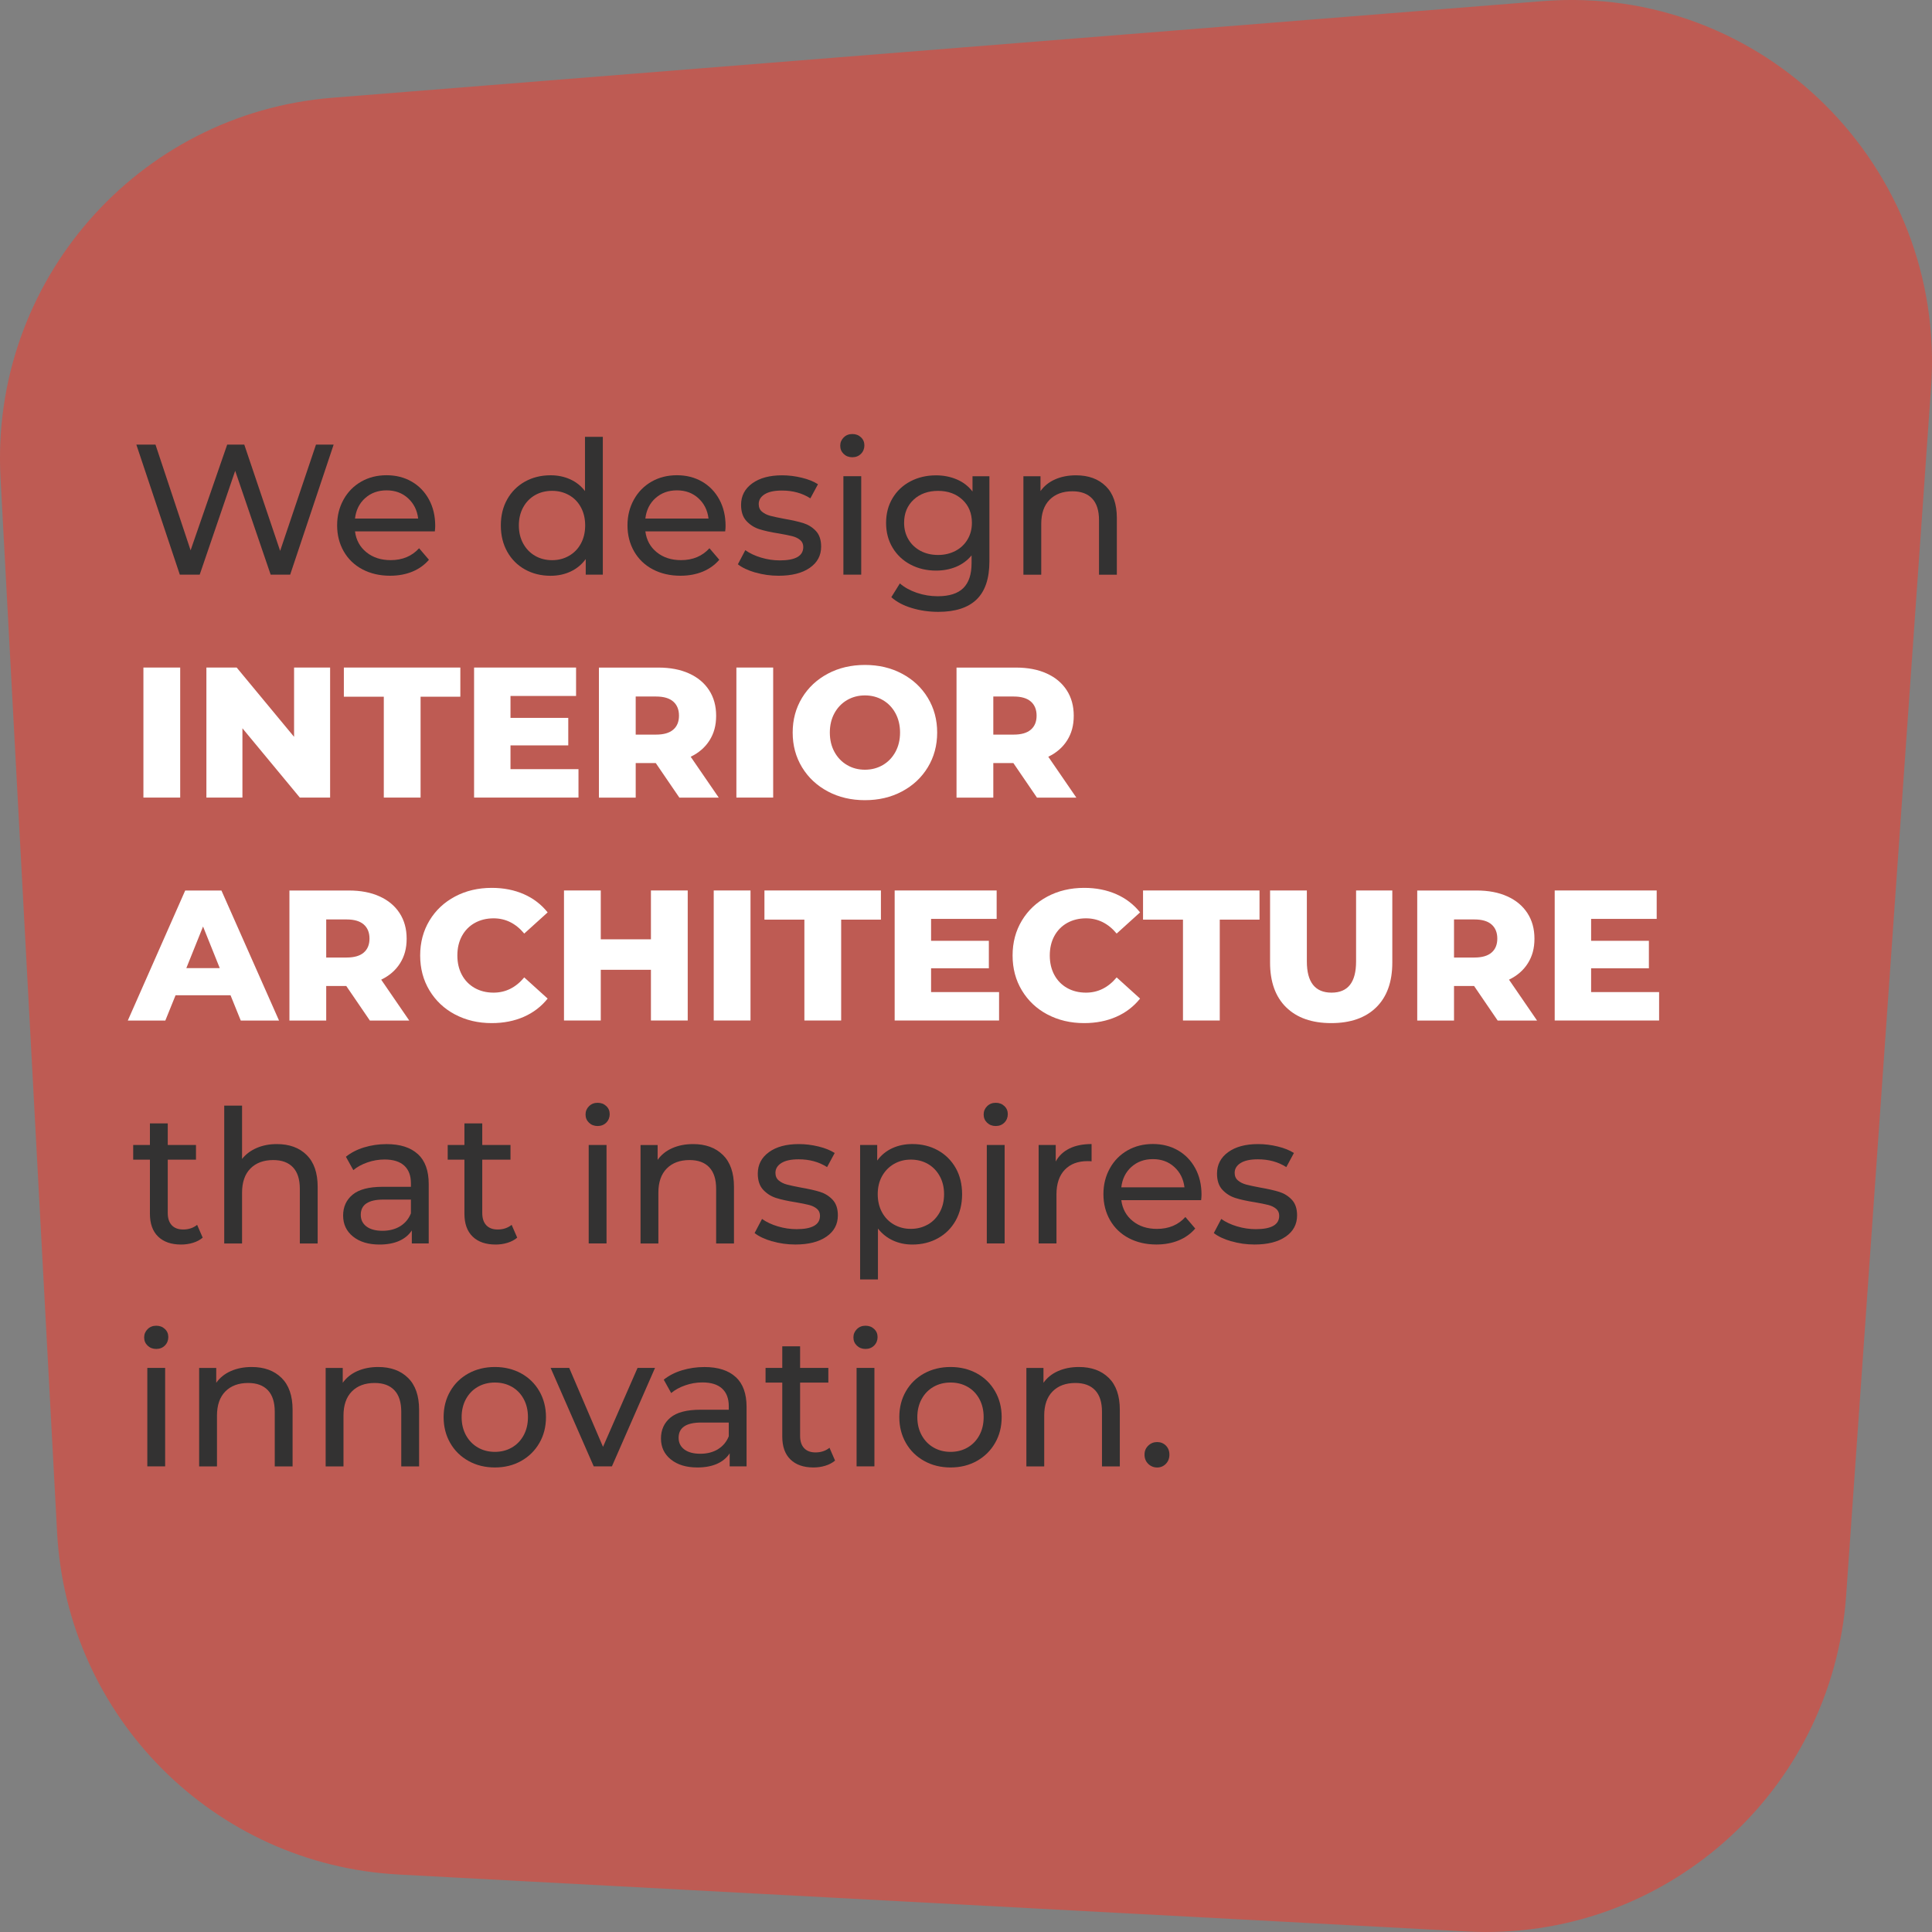 <?xml version="1.0" encoding="UTF-8"?>
<svg xmlns="http://www.w3.org/2000/svg" viewBox="0 0 520 520">
  <rect x="0" y="0" width="520" height="520" fill="#808080" stroke="none"/>
  <defs>
    <style>
      .cls-1 {
        fill: #333232;
      }

      .cls-2 {
        fill: #fff;
      }

      .cls-3 {
        fill: #be5b53;
      }
    </style>
  </defs>
  <g id="Layer_2" data-name="Layer 2">
    <path class="cls-3" d="M107.24,504.53l287.56,15.33c52.94,2.82,98.36-37.4,102.09-90.4l22.86-325.22c4.18-59.43-45.39-108.66-104.64-103.93L89.46,26.31C36.93,30.51-2.69,75.89.14,128.62l15.23,283.88c2.67,49.69,42.28,89.38,91.87,92.02Z"/>
  </g>
  <g id="Layer_1" data-name="Layer 1">
    <g>
      <path class="cls-1" d="M89.8,119.67l-11.7,35h-5.25l-9.55-27.95-9.55,27.95h-5.35l-11.7-35h5.15l9.45,28.45,9.85-28.45h4.6l9.65,28.6,9.65-28.6h4.75Z"/>
      <path class="cls-1" d="M117.05,143.02h-21.5c.3,2.33,1.32,4.21,3.07,5.62,1.75,1.42,3.93,2.12,6.53,2.12,3.17,0,5.72-1.07,7.65-3.2l2.65,3.1c-1.2,1.4-2.69,2.47-4.47,3.2-1.78.73-3.78,1.1-5.98,1.1-2.8,0-5.28-.58-7.45-1.72-2.17-1.15-3.84-2.76-5.03-4.83-1.18-2.07-1.78-4.4-1.78-7s.58-4.88,1.73-6.95c1.15-2.07,2.73-3.67,4.75-4.83,2.02-1.15,4.29-1.72,6.83-1.72s4.79.58,6.77,1.72c1.98,1.15,3.53,2.76,4.65,4.83,1.12,2.07,1.67,4.43,1.67,7.1,0,.37-.03.85-.1,1.45ZM98.27,134.07c-1.55,1.4-2.46,3.23-2.72,5.5h17c-.27-2.23-1.18-4.06-2.73-5.47-1.55-1.42-3.47-2.12-5.77-2.12s-4.23.7-5.78,2.1Z"/>
      <path class="cls-1" d="M162.25,117.57v37.1h-4.6v-4.2c-1.07,1.47-2.42,2.58-4.05,3.35-1.63.77-3.43,1.15-5.4,1.15-2.57,0-4.87-.57-6.9-1.7-2.03-1.13-3.62-2.72-4.77-4.77-1.15-2.05-1.73-4.41-1.73-7.08s.58-5.02,1.73-7.05c1.15-2.03,2.74-3.62,4.77-4.75s4.33-1.7,6.9-1.7c1.9,0,3.65.36,5.25,1.08s2.93,1.77,4,3.17v-14.6h4.8ZM153.15,149.6c1.37-.78,2.43-1.88,3.2-3.3.77-1.42,1.15-3.04,1.15-4.88s-.38-3.46-1.15-4.88c-.77-1.42-1.83-2.51-3.2-3.28-1.37-.77-2.88-1.15-4.55-1.15s-3.23.38-4.58,1.15c-1.35.77-2.42,1.86-3.2,3.28s-1.17,3.04-1.17,4.88.39,3.46,1.17,4.88,1.85,2.52,3.2,3.3c1.35.78,2.88,1.17,4.58,1.17s3.18-.39,4.55-1.17Z"/>
      <path class="cls-1" d="M195.2,143.02h-21.5c.3,2.33,1.32,4.21,3.07,5.62,1.75,1.42,3.93,2.12,6.53,2.12,3.17,0,5.72-1.07,7.65-3.2l2.65,3.1c-1.2,1.4-2.69,2.47-4.47,3.2-1.78.73-3.78,1.1-5.98,1.1-2.8,0-5.28-.58-7.45-1.72-2.17-1.15-3.84-2.76-5.03-4.83-1.18-2.07-1.78-4.4-1.78-7s.58-4.88,1.73-6.95c1.15-2.07,2.73-3.67,4.75-4.83,2.02-1.15,4.29-1.72,6.83-1.72s4.79.58,6.77,1.72c1.98,1.15,3.53,2.76,4.65,4.83,1.12,2.07,1.67,4.43,1.67,7.1,0,.37-.03.85-.1,1.45ZM176.42,134.07c-1.55,1.4-2.46,3.23-2.72,5.5h17c-.27-2.23-1.18-4.06-2.73-5.47-1.55-1.42-3.47-2.12-5.77-2.12s-4.23.7-5.78,2.1Z"/>
      <path class="cls-1" d="M203.3,154.1c-2-.58-3.57-1.33-4.7-2.22l2-3.8c1.17.83,2.58,1.5,4.25,2,1.67.5,3.35.75,5.05.75,4.2,0,6.3-1.2,6.3-3.6,0-.8-.28-1.43-.85-1.9-.57-.47-1.28-.81-2.12-1.02-.85-.22-2.06-.46-3.62-.73-2.13-.33-3.88-.72-5.23-1.15-1.35-.43-2.51-1.17-3.47-2.2s-1.45-2.48-1.45-4.35c0-2.4,1-4.33,3-5.78s4.68-2.17,8.05-2.17c1.77,0,3.53.22,5.3.65,1.77.43,3.22,1.02,4.35,1.75l-2.05,3.8c-2.17-1.4-4.72-2.1-7.65-2.1-2.03,0-3.58.33-4.65,1-1.07.67-1.6,1.55-1.6,2.65,0,.87.3,1.55.9,2.05.6.5,1.34.87,2.22,1.1.88.23,2.12.5,3.73.8,2.13.37,3.86.76,5.17,1.17,1.32.42,2.44,1.12,3.38,2.12.93,1,1.4,2.4,1.4,4.2,0,2.4-1.02,4.31-3.07,5.72-2.05,1.42-4.84,2.12-8.38,2.12-2.17,0-4.25-.29-6.25-.88Z"/>
      <path class="cls-1" d="M227.07,122.17c-.62-.6-.92-1.33-.92-2.2s.31-1.61.92-2.22c.62-.62,1.39-.93,2.33-.93s1.71.29,2.33.88c.62.58.92,1.31.92,2.18s-.31,1.66-.92,2.27-1.39.92-2.33.92-1.71-.3-2.33-.9ZM227,128.17h4.8v26.5h-4.8v-26.5Z"/>
      <path class="cls-1" d="M266.3,128.17v22.9c0,4.63-1.15,8.06-3.45,10.28s-5.73,3.33-10.3,3.33c-2.5,0-4.88-.34-7.15-1.03-2.27-.68-4.1-1.66-5.5-2.92l2.3-3.7c1.23,1.07,2.76,1.91,4.58,2.53,1.82.62,3.69.92,5.62.92,3.1,0,5.39-.73,6.88-2.2,1.48-1.47,2.22-3.7,2.22-6.7v-2.1c-1.13,1.37-2.52,2.39-4.17,3.08-1.65.68-3.44,1.02-5.38,1.02-2.53,0-4.83-.54-6.88-1.62-2.05-1.08-3.66-2.6-4.83-4.55s-1.75-4.17-1.75-6.67.58-4.72,1.75-6.67,2.78-3.46,4.83-4.53c2.05-1.07,4.34-1.6,6.88-1.6,2,0,3.86.37,5.58,1.1,1.72.73,3.12,1.82,4.22,3.25v-4.1h4.55ZM257.17,148.27c1.38-.73,2.47-1.76,3.25-3.08.78-1.32,1.17-2.81,1.17-4.47,0-2.57-.85-4.64-2.55-6.22-1.7-1.58-3.88-2.38-6.55-2.38s-4.9.79-6.6,2.38-2.55,3.66-2.55,6.22c0,1.67.39,3.16,1.17,4.47.78,1.32,1.87,2.34,3.25,3.08,1.38.73,2.96,1.1,4.72,1.1s3.29-.37,4.68-1.1Z"/>
      <path class="cls-1" d="M297.62,130.85c1.98,1.95,2.98,4.81,2.98,8.58v15.25h-4.8v-14.7c0-2.57-.62-4.5-1.85-5.8s-3-1.95-5.3-1.95c-2.6,0-4.65.76-6.15,2.28s-2.25,3.69-2.25,6.52v13.65h-4.8v-26.5h4.6v4c.97-1.37,2.27-2.42,3.92-3.15,1.65-.73,3.52-1.1,5.62-1.1,3.37,0,6.04.97,8.02,2.92Z"/>
      <path class="cls-2" d="M38.6,179.67h9.9v35h-9.9v-35Z"/>
      <path class="cls-2" d="M88.85,179.67v35h-8.15l-15.45-18.65v18.65h-9.7v-35h8.15l15.45,18.65v-18.65h9.7Z"/>
      <path class="cls-2" d="M103.3,187.52h-10.75v-7.85h31.35v7.85h-10.7v27.15h-9.9v-27.15Z"/>
      <path class="cls-2" d="M155.7,207.02v7.65h-28.1v-35h27.45v7.65h-17.65v5.9h15.55v7.4h-15.55v6.4h18.3Z"/>
      <path class="cls-2" d="M176.5,205.38h-5.4v9.3h-9.9v-35h16c3.17,0,5.92.52,8.25,1.58,2.33,1.05,4.13,2.55,5.4,4.5,1.27,1.95,1.9,4.24,1.9,6.88s-.59,4.74-1.77,6.62c-1.18,1.88-2.88,3.36-5.08,4.42l7.55,11h-10.6l-6.35-9.3ZM181.2,188.82c-1.03-.9-2.57-1.35-4.6-1.35h-5.5v10.25h5.5c2.03,0,3.57-.44,4.6-1.33,1.03-.88,1.55-2.14,1.55-3.77s-.52-2.9-1.55-3.8Z"/>
      <path class="cls-2" d="M198.2,179.67h9.9v35h-9.9v-35Z"/>
      <path class="cls-2" d="M222.82,213.02c-2.95-1.57-5.27-3.73-6.95-6.5-1.68-2.77-2.52-5.88-2.52-9.35s.84-6.58,2.52-9.35c1.68-2.77,4-4.93,6.95-6.5,2.95-1.57,6.28-2.35,9.98-2.35s7.02.78,9.97,2.35c2.95,1.57,5.27,3.73,6.95,6.5,1.68,2.77,2.52,5.88,2.52,9.35s-.84,6.58-2.52,9.35c-1.68,2.77-4,4.93-6.95,6.5-2.95,1.57-6.28,2.35-9.97,2.35s-7.03-.78-9.98-2.35ZM237.6,205.92c1.43-.83,2.57-2.01,3.4-3.53.83-1.52,1.25-3.26,1.25-5.22s-.42-3.71-1.25-5.23c-.83-1.52-1.97-2.69-3.4-3.52-1.43-.83-3.03-1.25-4.8-1.25s-3.37.42-4.8,1.25-2.57,2.01-3.4,3.52c-.83,1.52-1.25,3.26-1.25,5.23s.42,3.71,1.25,5.22c.83,1.52,1.97,2.69,3.4,3.53s3.03,1.25,4.8,1.25,3.37-.42,4.8-1.25Z"/>
      <path class="cls-2" d="M272.75,205.38h-5.4v9.3h-9.9v-35h16c3.17,0,5.92.52,8.25,1.58,2.33,1.05,4.13,2.55,5.4,4.5,1.27,1.95,1.9,4.24,1.9,6.88s-.59,4.74-1.77,6.62c-1.18,1.88-2.88,3.36-5.08,4.42l7.55,11h-10.6l-6.35-9.3ZM277.45,188.82c-1.03-.9-2.57-1.35-4.6-1.35h-5.5v10.25h5.5c2.03,0,3.57-.44,4.6-1.33,1.03-.88,1.55-2.14,1.55-3.77s-.52-2.9-1.55-3.8Z"/>
      <path class="cls-2" d="M62.05,267.88h-14.8l-2.75,6.8h-10.1l15.45-35h9.75l15.5,35h-10.3l-2.75-6.8ZM59.15,260.57l-4.5-11.2-4.5,11.2h9Z"/>
      <path class="cls-2" d="M93.2,265.38h-5.4v9.3h-9.9v-35h16c3.17,0,5.92.52,8.25,1.58,2.33,1.05,4.13,2.55,5.4,4.5,1.27,1.95,1.9,4.24,1.9,6.88s-.59,4.74-1.77,6.62c-1.18,1.88-2.88,3.36-5.08,4.42l7.55,11h-10.6l-6.35-9.3ZM97.9,248.82c-1.03-.9-2.57-1.35-4.6-1.35h-5.5v10.25h5.5c2.03,0,3.57-.44,4.6-1.33,1.03-.88,1.55-2.14,1.55-3.77s-.52-2.9-1.55-3.8Z"/>
      <path class="cls-2" d="M122.47,273.05c-2.92-1.55-5.21-3.71-6.88-6.48-1.67-2.77-2.5-5.9-2.5-9.4s.83-6.63,2.5-9.4c1.67-2.77,3.96-4.92,6.88-6.47,2.92-1.55,6.21-2.33,9.88-2.33,3.2,0,6.08.57,8.65,1.7,2.57,1.13,4.7,2.77,6.4,4.9l-6.3,5.7c-2.27-2.73-5.02-4.1-8.25-4.1-1.9,0-3.59.42-5.08,1.25-1.48.83-2.63,2.01-3.45,3.52-.82,1.52-1.22,3.26-1.22,5.23s.41,3.71,1.22,5.22c.82,1.52,1.97,2.69,3.45,3.53,1.48.83,3.17,1.25,5.08,1.25,3.23,0,5.98-1.37,8.25-4.1l6.3,5.7c-1.7,2.13-3.83,3.77-6.4,4.9s-5.45,1.7-8.65,1.7c-3.67,0-6.96-.78-9.88-2.33Z"/>
      <path class="cls-2" d="M185.1,239.67v35h-9.9v-13.65h-13.5v13.65h-9.9v-35h9.9v13.15h13.5v-13.15h9.9Z"/>
      <path class="cls-2" d="M192.1,239.67h9.9v35h-9.9v-35Z"/>
      <path class="cls-2" d="M216.5,247.52h-10.75v-7.85h31.35v7.85h-10.7v27.15h-9.9v-27.15Z"/>
      <path class="cls-2" d="M268.9,267.02v7.65h-28.1v-35h27.45v7.65h-17.65v5.9h15.55v7.4h-15.55v6.4h18.3Z"/>
      <path class="cls-2" d="M281.92,273.05c-2.92-1.55-5.21-3.71-6.88-6.48-1.67-2.77-2.5-5.9-2.5-9.4s.83-6.63,2.5-9.4c1.67-2.77,3.96-4.92,6.88-6.47,2.92-1.55,6.21-2.33,9.88-2.33,3.2,0,6.08.57,8.65,1.7,2.57,1.13,4.7,2.77,6.4,4.9l-6.3,5.7c-2.27-2.73-5.02-4.1-8.25-4.1-1.9,0-3.59.42-5.08,1.25-1.48.83-2.63,2.01-3.45,3.52-.82,1.52-1.22,3.26-1.22,5.23s.41,3.71,1.22,5.22c.82,1.52,1.97,2.69,3.45,3.53,1.48.83,3.17,1.25,5.08,1.25,3.23,0,5.98-1.37,8.25-4.1l6.3,5.7c-1.7,2.13-3.83,3.77-6.4,4.9s-5.45,1.7-8.65,1.7c-3.67,0-6.96-.78-9.88-2.33Z"/>
      <path class="cls-2" d="M318.4,247.52h-10.75v-7.85h31.35v7.85h-10.7v27.15h-9.9v-27.15Z"/>
      <path class="cls-2" d="M346.17,271.12c-2.88-2.83-4.33-6.85-4.33-12.05v-19.4h9.9v19.1c0,5.6,2.22,8.4,6.65,8.4s6.6-2.8,6.6-8.4v-19.1h9.75v19.4c0,5.2-1.44,9.22-4.32,12.05-2.88,2.83-6.93,4.25-12.12,4.25s-9.24-1.42-12.12-4.25Z"/>
      <path class="cls-2" d="M396.75,265.38h-5.4v9.3h-9.9v-35h16c3.17,0,5.92.52,8.25,1.58,2.33,1.05,4.13,2.55,5.4,4.5,1.27,1.95,1.9,4.24,1.9,6.88s-.59,4.74-1.77,6.62c-1.18,1.88-2.88,3.36-5.08,4.42l7.55,11h-10.6l-6.35-9.3ZM401.45,248.82c-1.03-.9-2.57-1.35-4.6-1.35h-5.5v10.25h5.5c2.03,0,3.57-.44,4.6-1.33,1.03-.88,1.55-2.14,1.55-3.77s-.52-2.9-1.55-3.8Z"/>
      <path class="cls-2" d="M446.55,267.02v7.65h-28.1v-35h27.45v7.65h-17.65v5.9h15.55v7.4h-15.55v6.4h18.3Z"/>
      <path class="cls-1" d="M54.55,333.12c-.7.6-1.57,1.06-2.6,1.38s-2.1.47-3.2.47c-2.67,0-4.73-.72-6.2-2.15-1.47-1.43-2.2-3.48-2.2-6.15v-14.55h-4.5v-3.95h4.5v-5.8h4.8v5.8h7.6v3.95h-7.6v14.35c0,1.43.36,2.53,1.08,3.3.72.77,1.74,1.15,3.08,1.15,1.47,0,2.72-.42,3.75-1.25l1.5,3.45Z"/>
      <path class="cls-1" d="M82.52,310.85c1.98,1.95,2.98,4.81,2.98,8.58v15.25h-4.8v-14.7c0-2.57-.62-4.5-1.85-5.8s-3-1.95-5.3-1.95c-2.6,0-4.65.76-6.15,2.28s-2.25,3.69-2.25,6.52v13.65h-4.8v-37.1h4.8v14.35c1-1.27,2.31-2.25,3.93-2.95,1.62-.7,3.42-1.05,5.42-1.05,3.37,0,6.04.97,8.02,2.92Z"/>
      <path class="cls-1" d="M112.47,310.62c1.95,1.8,2.92,4.48,2.92,8.05v16h-4.55v-3.5c-.8,1.23-1.94,2.17-3.42,2.83-1.48.65-3.24.97-5.28.97-2.97,0-5.34-.72-7.12-2.15-1.78-1.43-2.67-3.32-2.67-5.65s.85-4.21,2.55-5.62,4.4-2.12,8.1-2.12h7.6v-.95c0-2.07-.6-3.65-1.8-4.75s-2.97-1.65-5.3-1.65c-1.57,0-3.1.26-4.6.78-1.5.52-2.77,1.21-3.8,2.08l-2-3.6c1.37-1.1,3-1.94,4.9-2.52,1.9-.58,3.92-.88,6.05-.88,3.67,0,6.47.9,8.42,2.7ZM107.7,330.05c1.33-.82,2.3-1.98,2.9-3.48v-3.7h-7.4c-4.07,0-6.1,1.37-6.1,4.1,0,1.33.52,2.38,1.55,3.15s2.47,1.15,4.3,1.15,3.42-.41,4.75-1.22Z"/>
      <path class="cls-1" d="M139.2,333.12c-.7.6-1.57,1.06-2.6,1.38s-2.1.47-3.2.47c-2.67,0-4.73-.72-6.2-2.15-1.47-1.43-2.2-3.48-2.2-6.15v-14.55h-4.5v-3.95h4.5v-5.8h4.8v5.8h7.6v3.95h-7.6v14.35c0,1.43.36,2.53,1.08,3.3.72.77,1.74,1.15,3.08,1.15,1.47,0,2.72-.42,3.75-1.25l1.5,3.45Z"/>
      <path class="cls-1" d="M158.52,302.17c-.62-.6-.92-1.33-.92-2.2s.31-1.61.92-2.22c.62-.62,1.39-.93,2.33-.93s1.71.29,2.33.88c.62.58.92,1.31.92,2.18s-.31,1.66-.92,2.27-1.39.92-2.33.92-1.71-.3-2.33-.9ZM158.45,308.17h4.8v26.5h-4.8v-26.5Z"/>
      <path class="cls-1" d="M194.57,310.85c1.98,1.95,2.98,4.81,2.98,8.58v15.25h-4.8v-14.7c0-2.57-.62-4.5-1.85-5.8s-3-1.95-5.3-1.95c-2.6,0-4.65.76-6.15,2.28s-2.25,3.69-2.25,6.52v13.65h-4.8v-26.5h4.6v4c.97-1.37,2.27-2.42,3.92-3.15,1.65-.73,3.52-1.1,5.62-1.1,3.37,0,6.04.97,8.02,2.92Z"/>
      <path class="cls-1" d="M207.8,334.1c-2-.58-3.57-1.33-4.7-2.22l2-3.8c1.17.83,2.58,1.5,4.25,2,1.67.5,3.35.75,5.05.75,4.2,0,6.3-1.2,6.3-3.6,0-.8-.28-1.43-.85-1.9-.57-.47-1.28-.81-2.12-1.02-.85-.22-2.06-.46-3.62-.73-2.13-.33-3.88-.72-5.23-1.15-1.35-.43-2.51-1.17-3.47-2.2s-1.45-2.48-1.45-4.35c0-2.4,1-4.33,3-5.78s4.68-2.17,8.05-2.17c1.77,0,3.53.22,5.3.65,1.77.43,3.22,1.02,4.35,1.75l-2.05,3.8c-2.17-1.4-4.72-2.1-7.65-2.1-2.03,0-3.58.33-4.65,1-1.07.67-1.6,1.55-1.6,2.65,0,.87.3,1.55.9,2.05.6.5,1.34.87,2.22,1.1.88.23,2.12.5,3.73.8,2.13.37,3.86.76,5.17,1.17,1.32.42,2.44,1.12,3.38,2.12.93,1,1.4,2.4,1.4,4.2,0,2.4-1.02,4.31-3.07,5.72-2.05,1.42-4.84,2.12-8.38,2.12-2.17,0-4.25-.29-6.25-.88Z"/>
      <path class="cls-1" d="M252.45,309.62c2.03,1.13,3.62,2.72,4.78,4.75,1.15,2.03,1.72,4.38,1.72,7.05s-.58,5.02-1.72,7.08c-1.15,2.05-2.74,3.64-4.78,4.77-2.03,1.13-4.33,1.7-6.9,1.7-1.9,0-3.64-.37-5.22-1.1-1.58-.73-2.92-1.8-4.03-3.2v13.7h-4.8v-36.2h4.6v4.2c1.07-1.47,2.42-2.58,4.05-3.33,1.63-.75,3.43-1.12,5.4-1.12,2.57,0,4.87.57,6.9,1.7ZM249.72,329.6c1.35-.78,2.42-1.88,3.2-3.3s1.18-3.04,1.18-4.88-.39-3.46-1.18-4.88-1.85-2.51-3.2-3.28c-1.35-.77-2.88-1.15-4.58-1.15s-3.17.39-4.53,1.17c-1.35.78-2.42,1.88-3.2,3.27-.78,1.4-1.17,3.02-1.17,4.85s.38,3.46,1.15,4.88c.77,1.42,1.83,2.52,3.2,3.3,1.37.78,2.88,1.17,4.55,1.17s3.22-.39,4.58-1.17Z"/>
      <path class="cls-1" d="M265.67,302.17c-.62-.6-.92-1.33-.92-2.2s.31-1.61.92-2.22c.62-.62,1.39-.93,2.33-.93s1.71.29,2.33.88c.62.58.92,1.31.92,2.18s-.31,1.66-.92,2.27-1.39.92-2.33.92-1.71-.3-2.33-.9ZM265.6,308.17h4.8v26.5h-4.8v-26.5Z"/>
      <path class="cls-1" d="M287.85,309.12c1.63-.8,3.62-1.2,5.95-1.2v4.65c-.27-.03-.63-.05-1.1-.05-2.6,0-4.64.78-6.12,2.33-1.48,1.55-2.23,3.76-2.23,6.62v13.2h-4.8v-26.5h4.6v4.45c.83-1.53,2.07-2.7,3.7-3.5Z"/>
      <path class="cls-1" d="M323.3,323.02h-21.5c.3,2.33,1.32,4.21,3.07,5.62,1.75,1.42,3.93,2.12,6.53,2.12,3.17,0,5.72-1.07,7.65-3.2l2.65,3.1c-1.2,1.4-2.69,2.47-4.47,3.2-1.78.73-3.78,1.1-5.98,1.1-2.8,0-5.28-.58-7.45-1.72-2.17-1.15-3.84-2.76-5.03-4.83-1.18-2.07-1.78-4.4-1.78-7s.58-4.88,1.73-6.95c1.15-2.07,2.73-3.67,4.75-4.83,2.02-1.15,4.29-1.72,6.83-1.72s4.79.58,6.77,1.72c1.98,1.15,3.53,2.76,4.65,4.83,1.12,2.07,1.67,4.43,1.67,7.1,0,.37-.03.85-.1,1.45ZM304.52,314.07c-1.55,1.4-2.46,3.23-2.72,5.5h17c-.27-2.23-1.18-4.06-2.73-5.47-1.55-1.42-3.47-2.12-5.77-2.12s-4.23.7-5.78,2.1Z"/>
      <path class="cls-1" d="M331.4,334.1c-2-.58-3.57-1.33-4.7-2.22l2-3.8c1.17.83,2.58,1.5,4.25,2,1.67.5,3.35.75,5.05.75,4.2,0,6.3-1.2,6.3-3.6,0-.8-.28-1.43-.85-1.9-.57-.47-1.28-.81-2.12-1.02-.85-.22-2.06-.46-3.62-.73-2.13-.33-3.88-.72-5.23-1.15-1.35-.43-2.51-1.17-3.47-2.2s-1.45-2.48-1.45-4.35c0-2.4,1-4.33,3-5.78s4.68-2.17,8.05-2.17c1.77,0,3.53.22,5.3.65,1.77.43,3.22,1.02,4.35,1.75l-2.05,3.8c-2.17-1.4-4.72-2.1-7.65-2.1-2.03,0-3.58.33-4.65,1-1.07.67-1.6,1.55-1.6,2.65,0,.87.3,1.55.9,2.05.6.5,1.34.87,2.22,1.1.88.23,2.12.5,3.73.8,2.13.37,3.86.76,5.17,1.17,1.32.42,2.44,1.12,3.38,2.12.93,1,1.4,2.4,1.4,4.2,0,2.4-1.02,4.31-3.07,5.72-2.05,1.42-4.84,2.12-8.38,2.12-2.17,0-4.25-.29-6.25-.88Z"/>
      <path class="cls-1" d="M39.72,362.17c-.62-.6-.92-1.33-.92-2.2s.31-1.61.92-2.22c.62-.62,1.39-.93,2.33-.93s1.71.29,2.33.88c.62.58.92,1.31.92,2.18s-.31,1.66-.92,2.27-1.39.92-2.33.92-1.71-.3-2.33-.9ZM39.65,368.17h4.8v26.5h-4.8v-26.5Z"/>
      <path class="cls-1" d="M75.77,370.85c1.98,1.95,2.98,4.81,2.98,8.58v15.25h-4.8v-14.7c0-2.57-.62-4.5-1.85-5.8s-3-1.95-5.3-1.95c-2.6,0-4.65.76-6.15,2.28s-2.25,3.69-2.25,6.52v13.65h-4.8v-26.5h4.6v4c.97-1.37,2.27-2.42,3.92-3.15,1.65-.73,3.52-1.1,5.62-1.1,3.37,0,6.04.97,8.02,2.92Z"/>
      <path class="cls-1" d="M109.82,370.85c1.98,1.95,2.98,4.81,2.98,8.58v15.25h-4.8v-14.7c0-2.57-.62-4.5-1.85-5.8s-3-1.95-5.3-1.95c-2.6,0-4.65.76-6.15,2.28s-2.25,3.69-2.25,6.52v13.65h-4.8v-26.5h4.6v4c.97-1.37,2.27-2.42,3.92-3.15,1.65-.73,3.52-1.1,5.62-1.1,3.37,0,6.04.97,8.02,2.92Z"/>
      <path class="cls-1" d="M126.1,393.22c-2.1-1.17-3.74-2.77-4.92-4.83-1.18-2.05-1.78-4.38-1.78-6.97s.59-4.92,1.78-6.97c1.18-2.05,2.83-3.65,4.92-4.8,2.1-1.15,4.47-1.72,7.1-1.72s4.99.58,7.07,1.72c2.08,1.15,3.72,2.75,4.9,4.8,1.18,2.05,1.78,4.38,1.78,6.97s-.59,4.92-1.78,6.97c-1.18,2.05-2.82,3.66-4.9,4.83-2.08,1.17-4.44,1.75-7.07,1.75s-5-.58-7.1-1.75ZM137.77,389.6c1.35-.78,2.41-1.88,3.18-3.3.77-1.42,1.15-3.04,1.15-4.88s-.38-3.46-1.15-4.88c-.77-1.42-1.83-2.51-3.18-3.28-1.35-.77-2.88-1.15-4.57-1.15s-3.23.38-4.58,1.15c-1.35.77-2.42,1.86-3.2,3.28-.78,1.42-1.17,3.04-1.17,4.88s.39,3.46,1.17,4.88c.78,1.42,1.85,2.52,3.2,3.3,1.35.78,2.88,1.17,4.58,1.17s3.22-.39,4.57-1.17Z"/>
      <path class="cls-1" d="M176.3,368.17l-11.6,26.5h-4.9l-11.6-26.5h5l9.1,21.25,9.3-21.25h4.7Z"/>
      <path class="cls-1" d="M198.02,370.62c1.95,1.8,2.92,4.48,2.92,8.05v16h-4.55v-3.5c-.8,1.23-1.94,2.17-3.42,2.83-1.48.65-3.24.97-5.28.97-2.97,0-5.34-.72-7.12-2.15s-2.67-3.32-2.67-5.65.85-4.21,2.55-5.62c1.7-1.42,4.4-2.12,8.1-2.12h7.6v-.95c0-2.07-.6-3.65-1.8-4.75-1.2-1.1-2.97-1.65-5.3-1.65-1.57,0-3.1.26-4.6.78-1.5.52-2.77,1.21-3.8,2.08l-2-3.6c1.37-1.1,3-1.94,4.9-2.52,1.9-.58,3.92-.88,6.05-.88,3.67,0,6.47.9,8.42,2.7ZM193.25,390.05c1.33-.82,2.3-1.97,2.9-3.47v-3.7h-7.4c-4.07,0-6.1,1.37-6.1,4.1,0,1.33.52,2.38,1.55,3.15s2.47,1.15,4.3,1.15,3.42-.41,4.75-1.22Z"/>
      <path class="cls-1" d="M224.75,393.12c-.7.6-1.57,1.06-2.6,1.38s-2.1.47-3.2.47c-2.67,0-4.73-.72-6.2-2.15-1.47-1.43-2.2-3.48-2.2-6.15v-14.55h-4.5v-3.95h4.5v-5.8h4.8v5.8h7.6v3.95h-7.6v14.35c0,1.43.36,2.53,1.08,3.3.72.77,1.74,1.15,3.08,1.15,1.47,0,2.72-.42,3.75-1.25l1.5,3.45Z"/>
      <path class="cls-1" d="M230.62,362.17c-.62-.6-.92-1.33-.92-2.2s.31-1.61.92-2.22c.62-.62,1.39-.93,2.33-.93s1.71.29,2.33.88c.62.58.92,1.31.92,2.18s-.31,1.66-.92,2.27-1.39.92-2.33.92-1.71-.3-2.33-.9ZM230.55,368.17h4.8v26.5h-4.8v-26.5Z"/>
      <path class="cls-1" d="M248.75,393.22c-2.1-1.17-3.74-2.77-4.92-4.83-1.18-2.05-1.78-4.38-1.78-6.97s.59-4.92,1.78-6.97c1.18-2.05,2.83-3.65,4.92-4.8,2.1-1.15,4.47-1.72,7.1-1.72s4.99.58,7.07,1.72c2.08,1.15,3.72,2.75,4.9,4.8,1.18,2.05,1.78,4.38,1.78,6.97s-.59,4.92-1.78,6.97c-1.18,2.05-2.82,3.66-4.9,4.83-2.08,1.17-4.44,1.75-7.07,1.75s-5-.58-7.1-1.75ZM260.42,389.6c1.35-.78,2.41-1.88,3.18-3.3.77-1.42,1.15-3.04,1.15-4.88s-.38-3.46-1.15-4.88c-.77-1.42-1.83-2.51-3.18-3.28-1.35-.77-2.88-1.15-4.57-1.15s-3.23.38-4.58,1.15c-1.35.77-2.42,1.86-3.2,3.28-.78,1.42-1.17,3.04-1.17,4.88s.39,3.46,1.17,4.88c.78,1.42,1.85,2.52,3.2,3.3,1.35.78,2.88,1.17,4.58,1.17s3.22-.39,4.57-1.17Z"/>
      <path class="cls-1" d="M298.42,370.85c1.98,1.95,2.98,4.81,2.98,8.58v15.25h-4.8v-14.7c0-2.57-.62-4.5-1.85-5.8s-3-1.95-5.3-1.95c-2.6,0-4.65.76-6.15,2.28s-2.25,3.69-2.25,6.52v13.65h-4.8v-26.5h4.6v4c.97-1.37,2.27-2.42,3.92-3.15,1.65-.73,3.52-1.1,5.62-1.1,3.37,0,6.04.97,8.02,2.92Z"/>
      <path class="cls-1" d="M309.05,394c-.67-.65-1-1.48-1-2.48s.33-1.77,1-2.42c.67-.65,1.47-.97,2.4-.97s1.72.32,2.35.95c.63.63.95,1.45.95,2.45s-.33,1.83-.97,2.48c-.65.65-1.43.97-2.33.97s-1.73-.33-2.4-.97Z"/>
    </g>
  </g>
</svg>